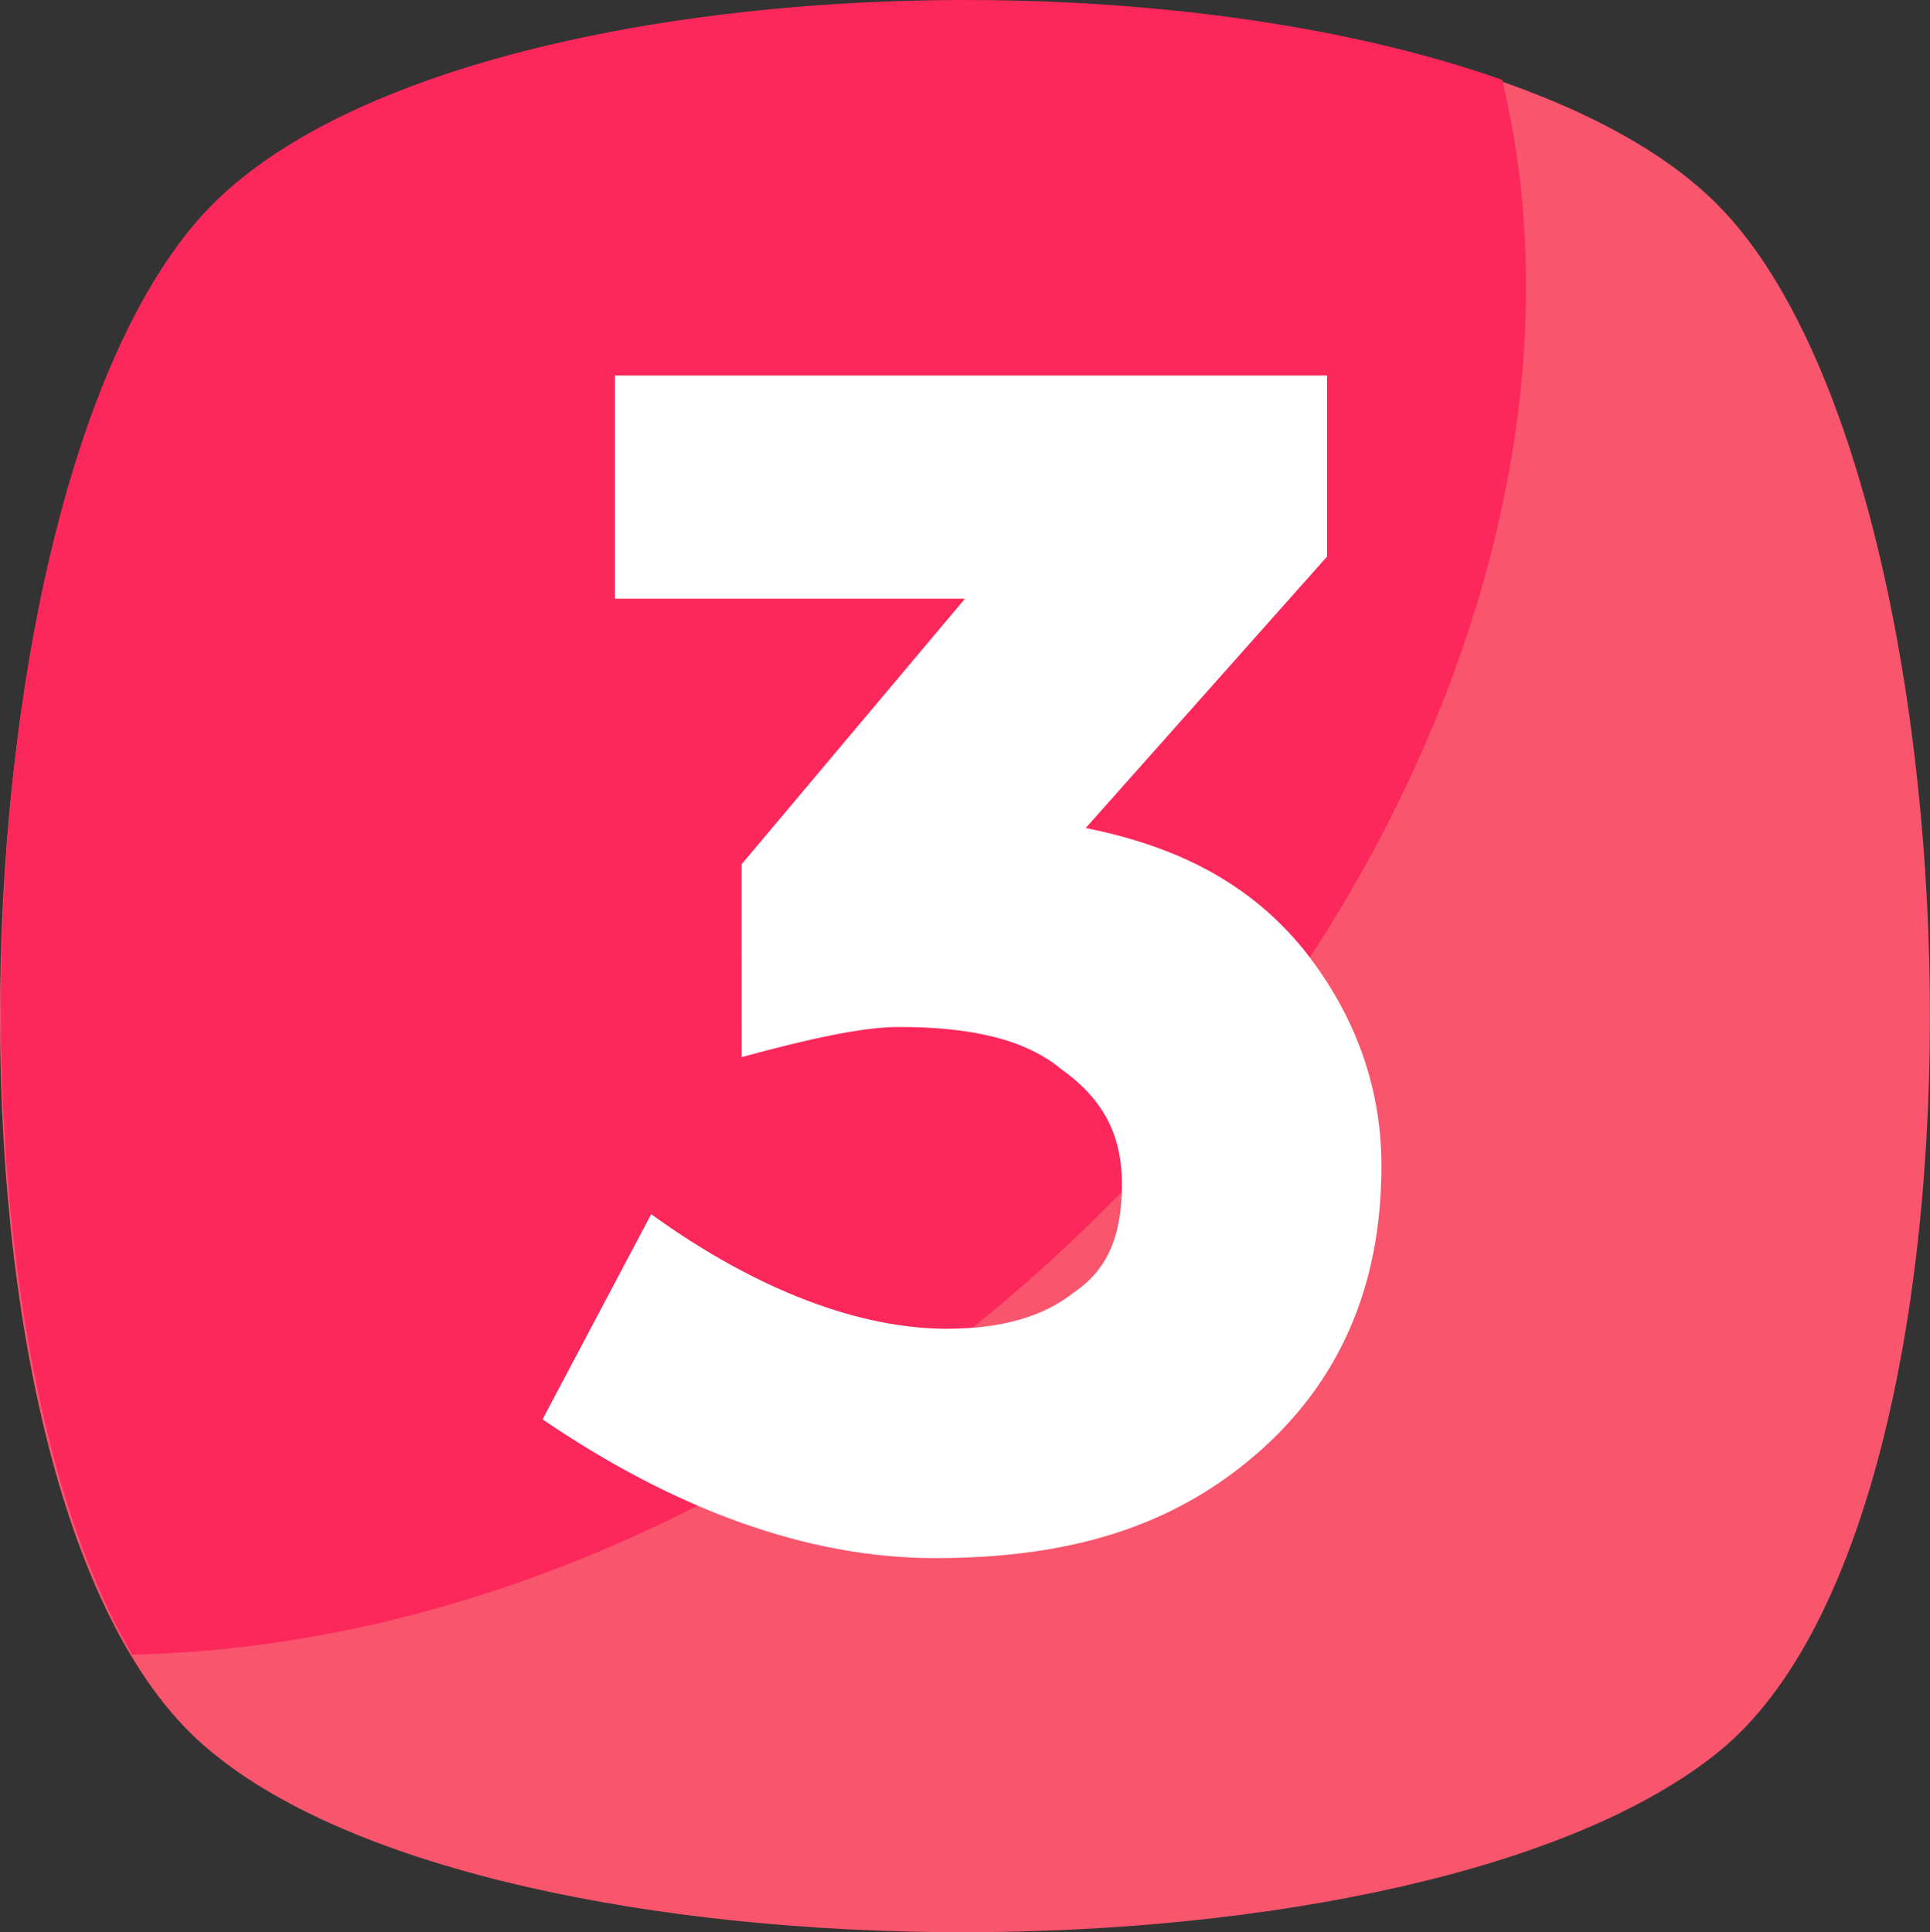 <svg id="Capa_1" data-name="Capa 1" xmlns="http://www.w3.org/2000/svg" viewBox="0 0 454.83 455.43"><rect x="0" y="0" width="454.83" height="455.43" fill="#333333" stroke="none"/><defs><style>.cls-1{fill:#f9556d;}.cls-2{fill:#fc275a;}.cls-3{fill:#fff;}</style></defs><title>icon-three</title><path class="cls-1" d="M405.49,412.76c-69.69,56.89-287.29,56.89-355.55,0-69.69-56.88-62.58-300.08,0-364.08s293-64,355.55,0S475.18,355.88,405.49,412.76Z" transform="translate(-0.3 0)"/><path class="cls-2" d="M229.14,313.21C166.56,363,96.87,388.59,31.45,390-16.91,307.52-6.95,107,49.94,48.68,101.14-3.95,261.85-13.9,354.29,18.81,377.05,112.68,330.12,232.14,229.14,313.21Z" transform="translate(-0.3 0)"/><path class="cls-3" d="M145.23,141.12V88.5H313.05v42.67l-56.89,64c21.33,4.26,38.4,12.8,51.2,28.44,11.38,14.22,18.49,31.29,18.49,51.2q0,42.66-29.87,68.27c-19.91,17.06-44.09,24.17-75.38,24.17-29.86,0-61.15-11.37-92.44-32.71l25.6-48.35c25.6,18.49,49.78,27,69.69,27q19.2,0,29.87-8.53c8.53-5.69,11.37-14.23,11.37-25.6s-4.26-19.91-14.22-27c-8.53-7.11-21.33-10-38.4-10-8.53,0-21.33,2.84-37,7.11V203.7l52.63-62.58Z" transform="translate(-0.3 0)"/></svg>